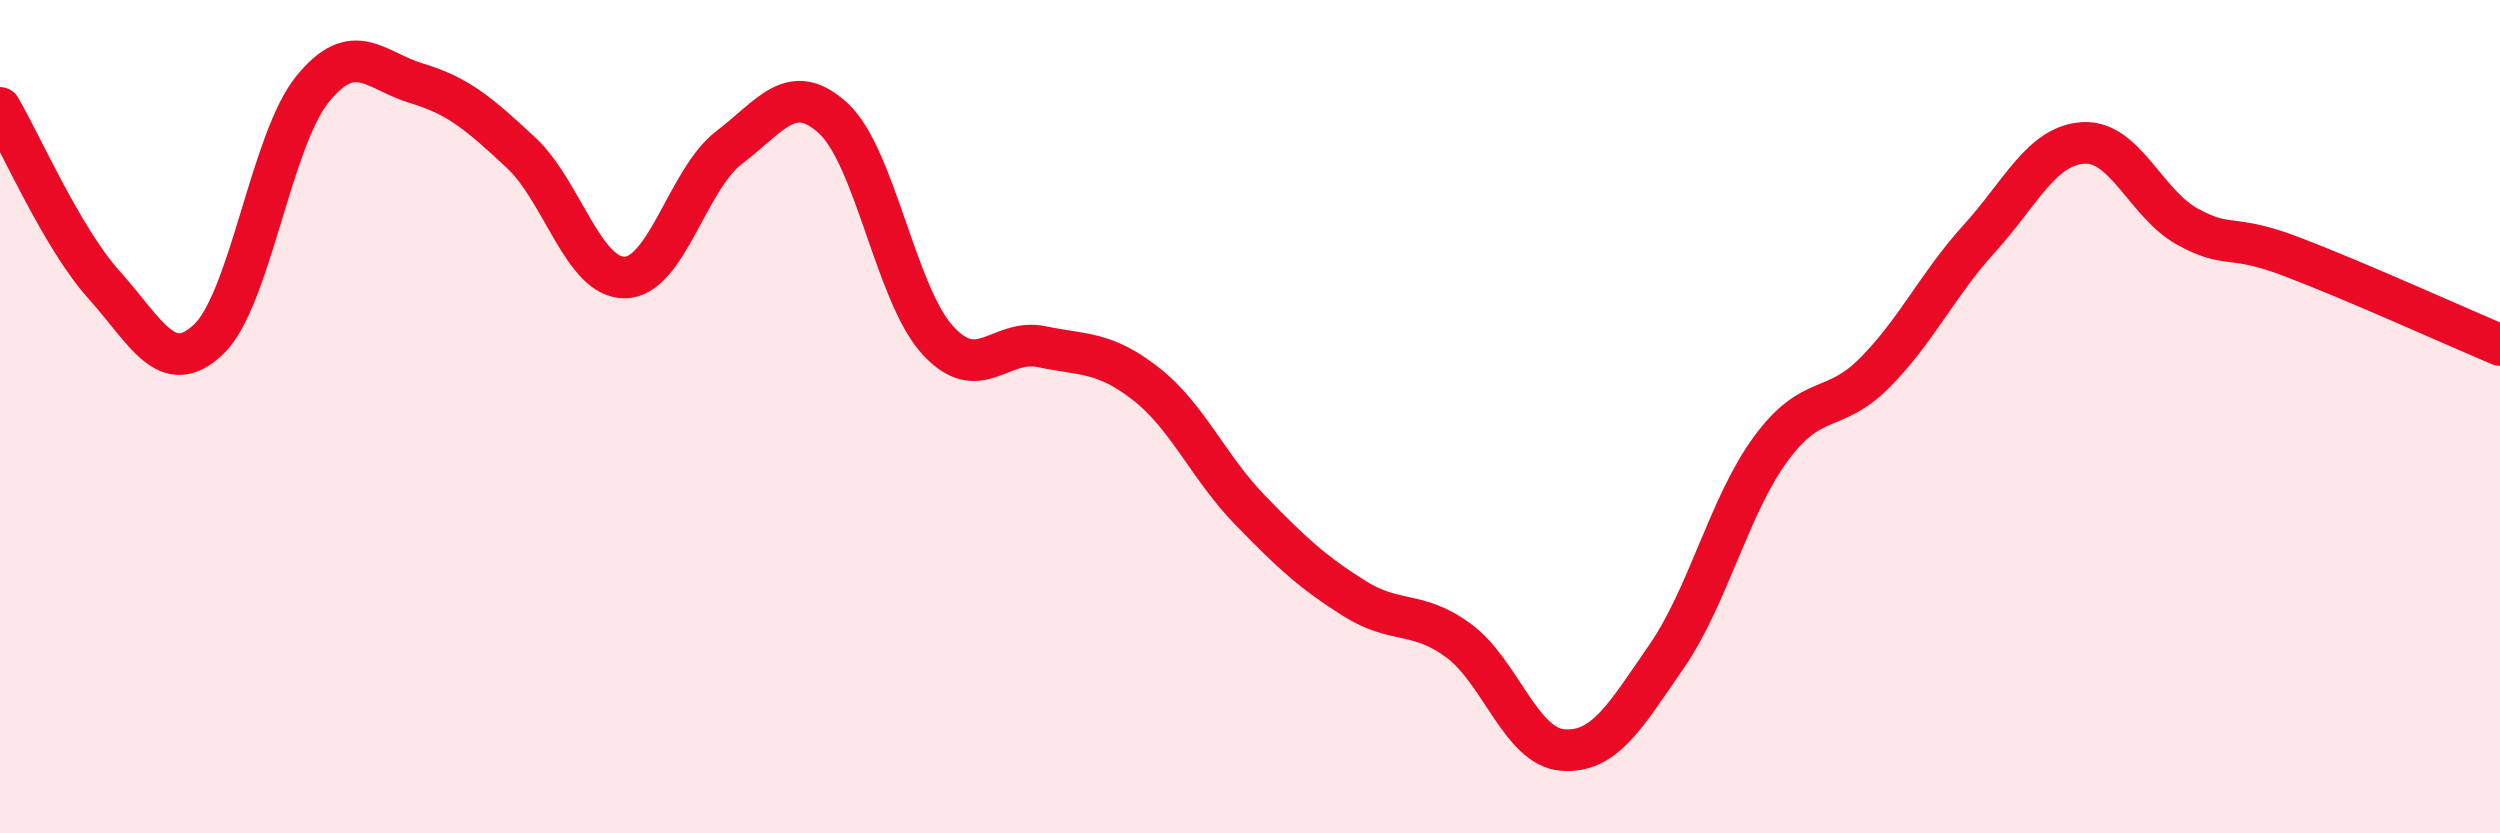 
    <svg width="60" height="20" viewBox="0 0 60 20" xmlns="http://www.w3.org/2000/svg">
      <path
        d="M 0,2.59 C 0.5,3.44 1.5,5.73 2.5,6.84 C 3.5,7.95 4,9.09 5,8.15 C 6,7.21 6.5,3.37 7.5,2.14 C 8.5,0.91 9,1.7 10,2 C 11,2.3 11.5,2.73 12.5,3.66 C 13.5,4.59 14,6.68 15,6.66 C 16,6.64 16.5,4.3 17.5,3.54 C 18.5,2.78 19,1.92 20,2.84 C 21,3.76 21.5,7.06 22.5,8.16 C 23.5,9.26 24,8.11 25,8.32 C 26,8.53 26.5,8.43 27.5,9.21 C 28.5,9.99 29,11.21 30,12.24 C 31,13.27 31.5,13.73 32.5,14.36 C 33.5,14.99 34,14.64 35,15.37 C 36,16.1 36.5,17.92 37.5,18 C 38.5,18.08 39,17.2 40,15.75 C 41,14.3 41.5,12.13 42.5,10.77 C 43.5,9.41 44,9.95 45,8.94 C 46,7.93 46.5,6.83 47.5,5.73 C 48.5,4.63 49,3.49 50,3.43 C 51,3.37 51.5,4.89 52.5,5.44 C 53.5,5.99 53.5,5.59 55,6.16 C 56.5,6.73 59,7.86 60,8.28L60 20L0 20Z"
        fill="#EB0A25"
        opacity="0.1"
        stroke-linecap="round"
        stroke-linejoin="round"
      />
      <path
        d="M 0,2.59 C 0.5,3.44 1.5,5.73 2.5,6.84 C 3.5,7.95 4,9.09 5,8.15 C 6,7.21 6.5,3.37 7.5,2.14 C 8.5,0.91 9,1.7 10,2 C 11,2.3 11.5,2.73 12.5,3.66 C 13.5,4.59 14,6.68 15,6.66 C 16,6.64 16.5,4.3 17.5,3.54 C 18.5,2.78 19,1.92 20,2.84 C 21,3.76 21.5,7.06 22.5,8.16 C 23.5,9.26 24,8.11 25,8.32 C 26,8.53 26.5,8.43 27.5,9.21 C 28.5,9.99 29,11.21 30,12.24 C 31,13.27 31.5,13.73 32.5,14.36 C 33.5,14.99 34,14.64 35,15.37 C 36,16.1 36.5,17.92 37.5,18 C 38.5,18.08 39,17.2 40,15.75 C 41,14.3 41.5,12.13 42.5,10.77 C 43.5,9.41 44,9.95 45,8.94 C 46,7.93 46.5,6.83 47.5,5.73 C 48.5,4.63 49,3.49 50,3.43 C 51,3.37 51.5,4.89 52.5,5.44 C 53.5,5.99 53.5,5.59 55,6.16 C 56.5,6.73 59,7.86 60,8.28"
        stroke="#EB0A25"
        stroke-width="1"
        fill="none"
        stroke-linecap="round"
        stroke-linejoin="round"
      />
    </svg>
  